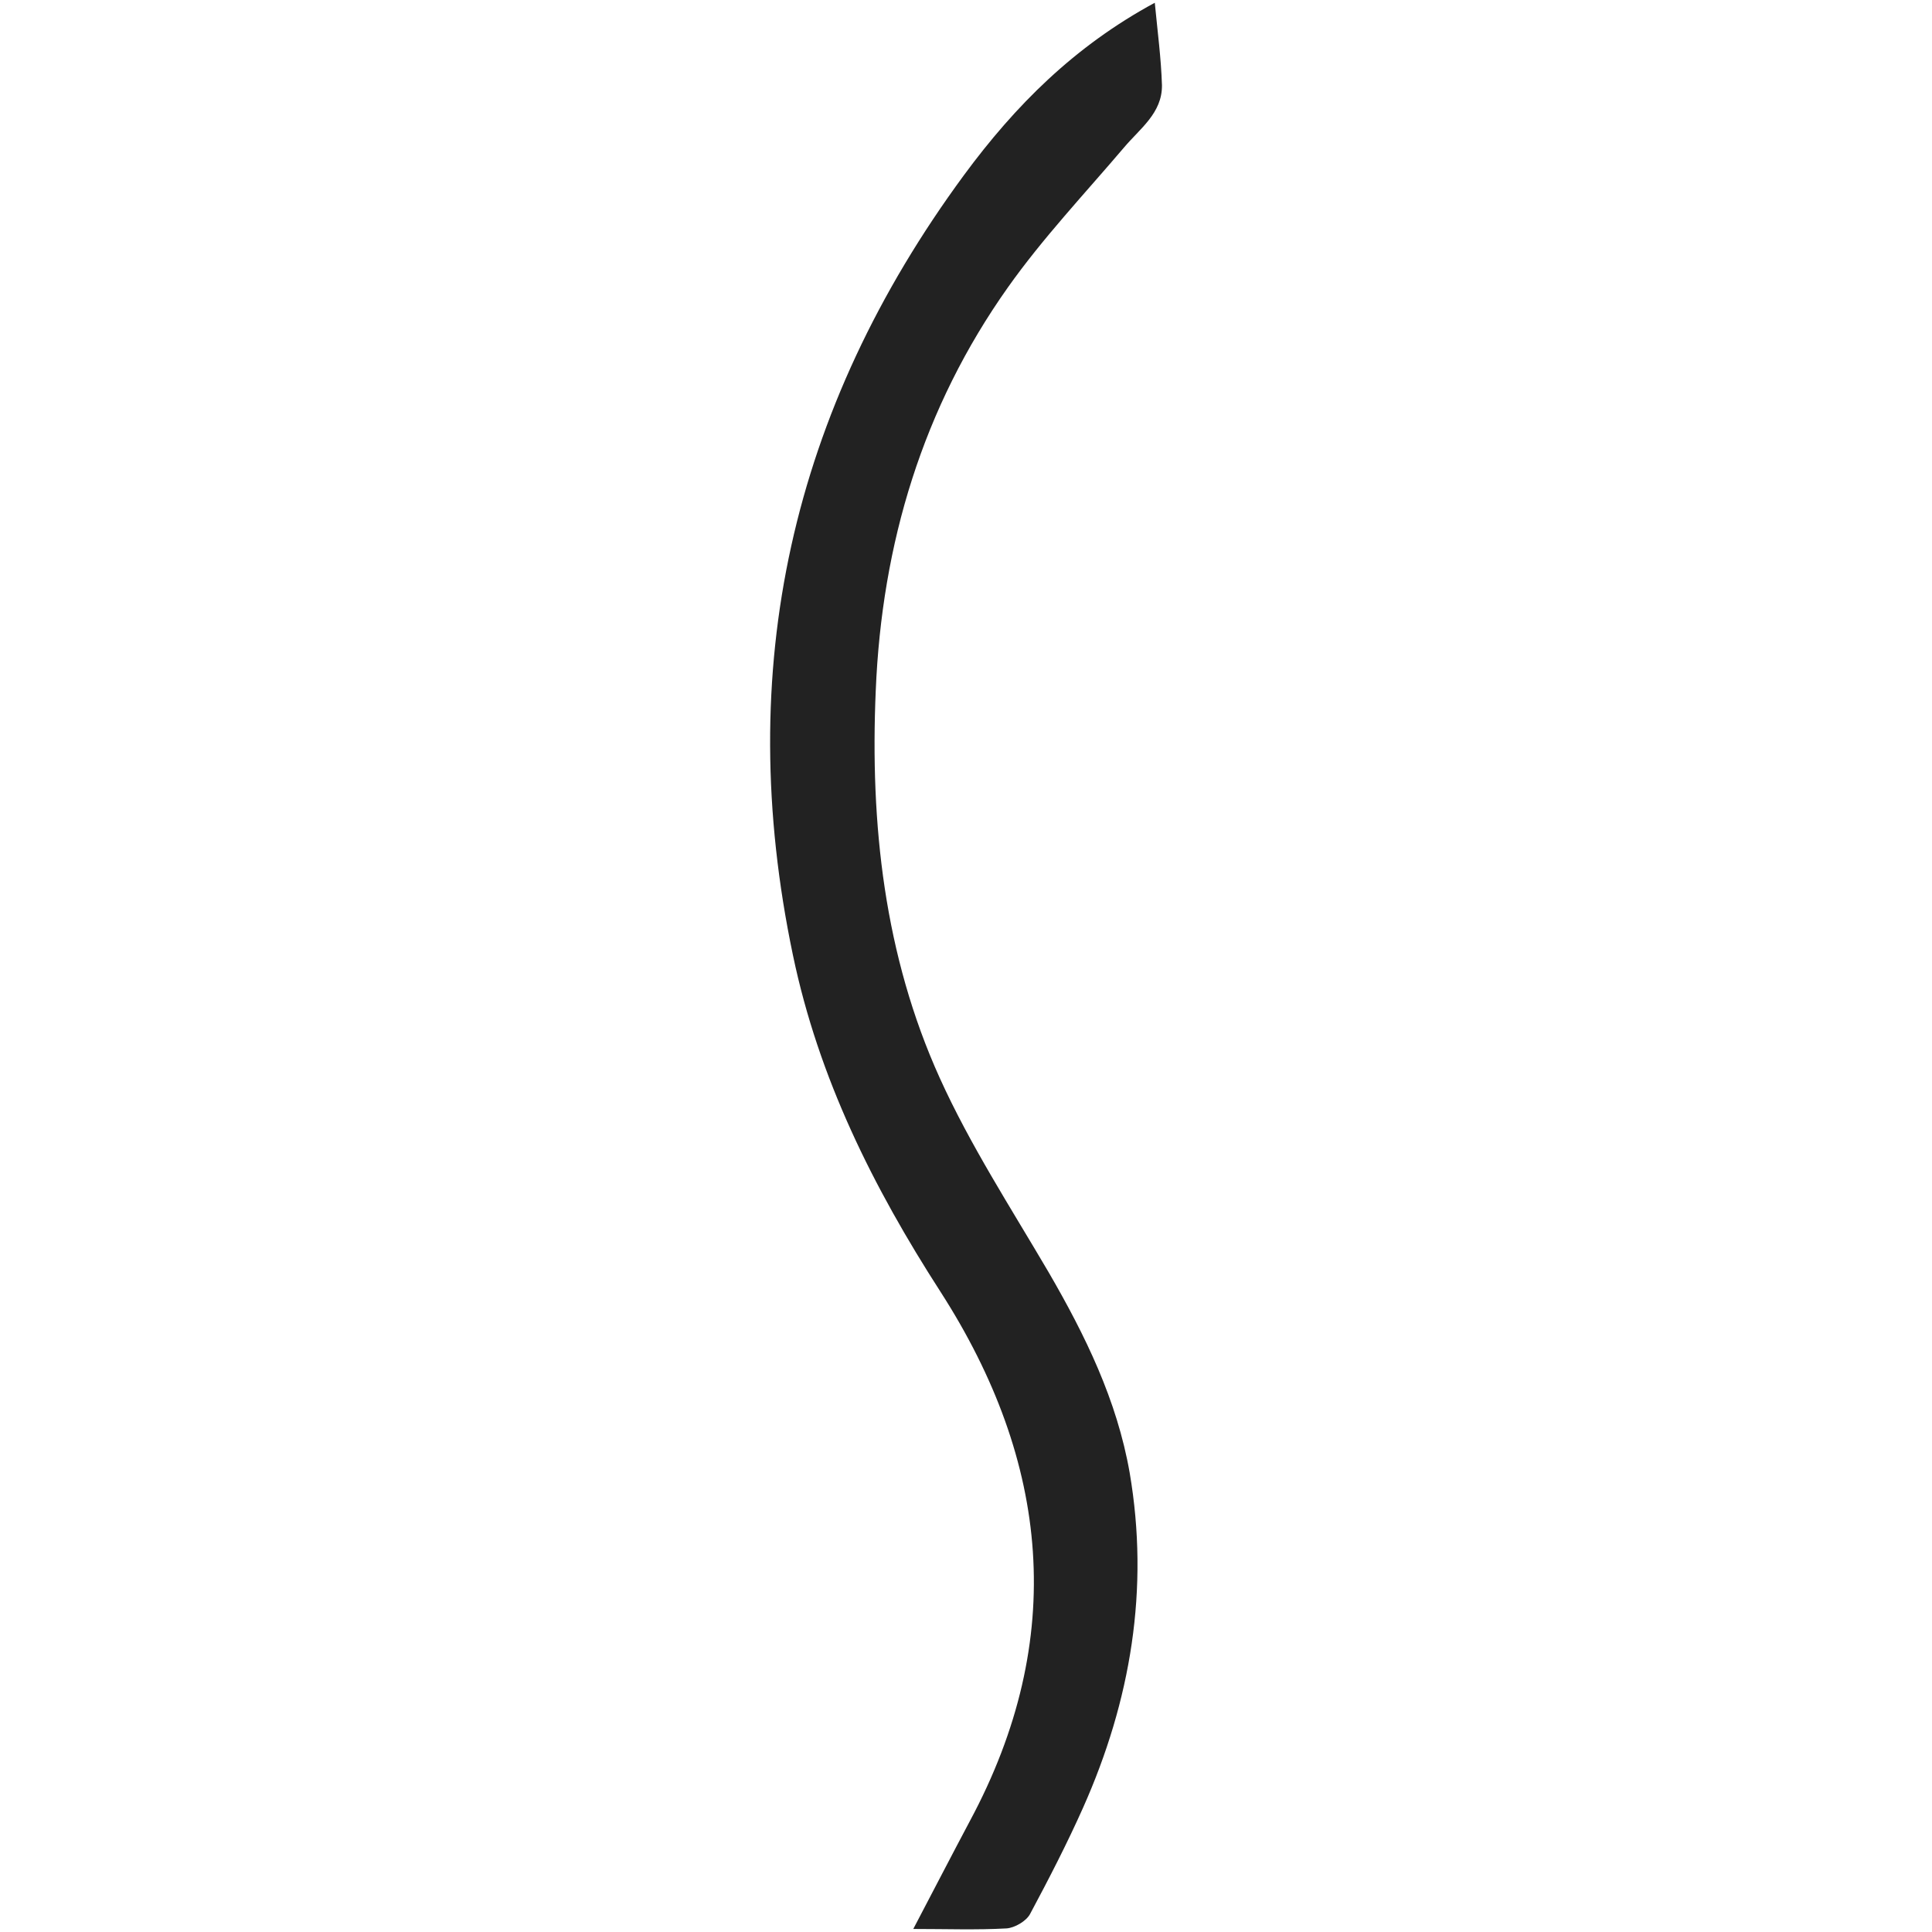 <?xml version="1.0" encoding="utf-8"?>
<!-- Generator: Adobe Illustrator 24.2.3, SVG Export Plug-In . SVG Version: 6.00 Build 0)  -->
<svg version="1.1" id="favicon" xmlns="http://www.w3.org/2000/svg" xmlns:xlink="http://www.w3.org/1999/xlink" x="0px" y="0px"
	 viewBox="0 0 700 700" style="enable-background:new 0 0 700 700;" xml:space="preserve">
<style type="text/css">
	.st0{fill:#222222;}
	@media (prefers-color-scheme: dark) {.st0{fill:#DDDDDD;}}
</style>
<path class="st0" d="M330.9,698.9c7.3-13.9,13.8-26.5,20.5-39.1c35.5-66.1,28.9-130.2-10.6-191.7c-24.5-38-44.2-77.5-53.5-122
	c-21.7-103.6-0.6-197.6,62-282.7c18.5-25.1,39.9-46.6,69.1-62.4c1,10.4,2.3,20.2,2.6,29.9c0.1,10.1-8,15.7-13.8,22.6
	c-14.2,16.7-29.4,32.8-42,50.6c-30.9,43.6-45.7,92.9-47.9,146.1c-2.1,48.4,3.1,96,23.2,140.4c11,24.3,25.8,47.1,39.4,70.3
	c13.3,22.9,24.8,46.4,29.4,72.7c7.2,42.1,0.4,82.6-16.9,121.4c-5.8,13-12.4,25.8-19.2,38.5c-1.4,2.6-5.6,5-8.5,5.2
	C353.9,699.3,343,698.9,330.9,698.9z"/>
</svg>

